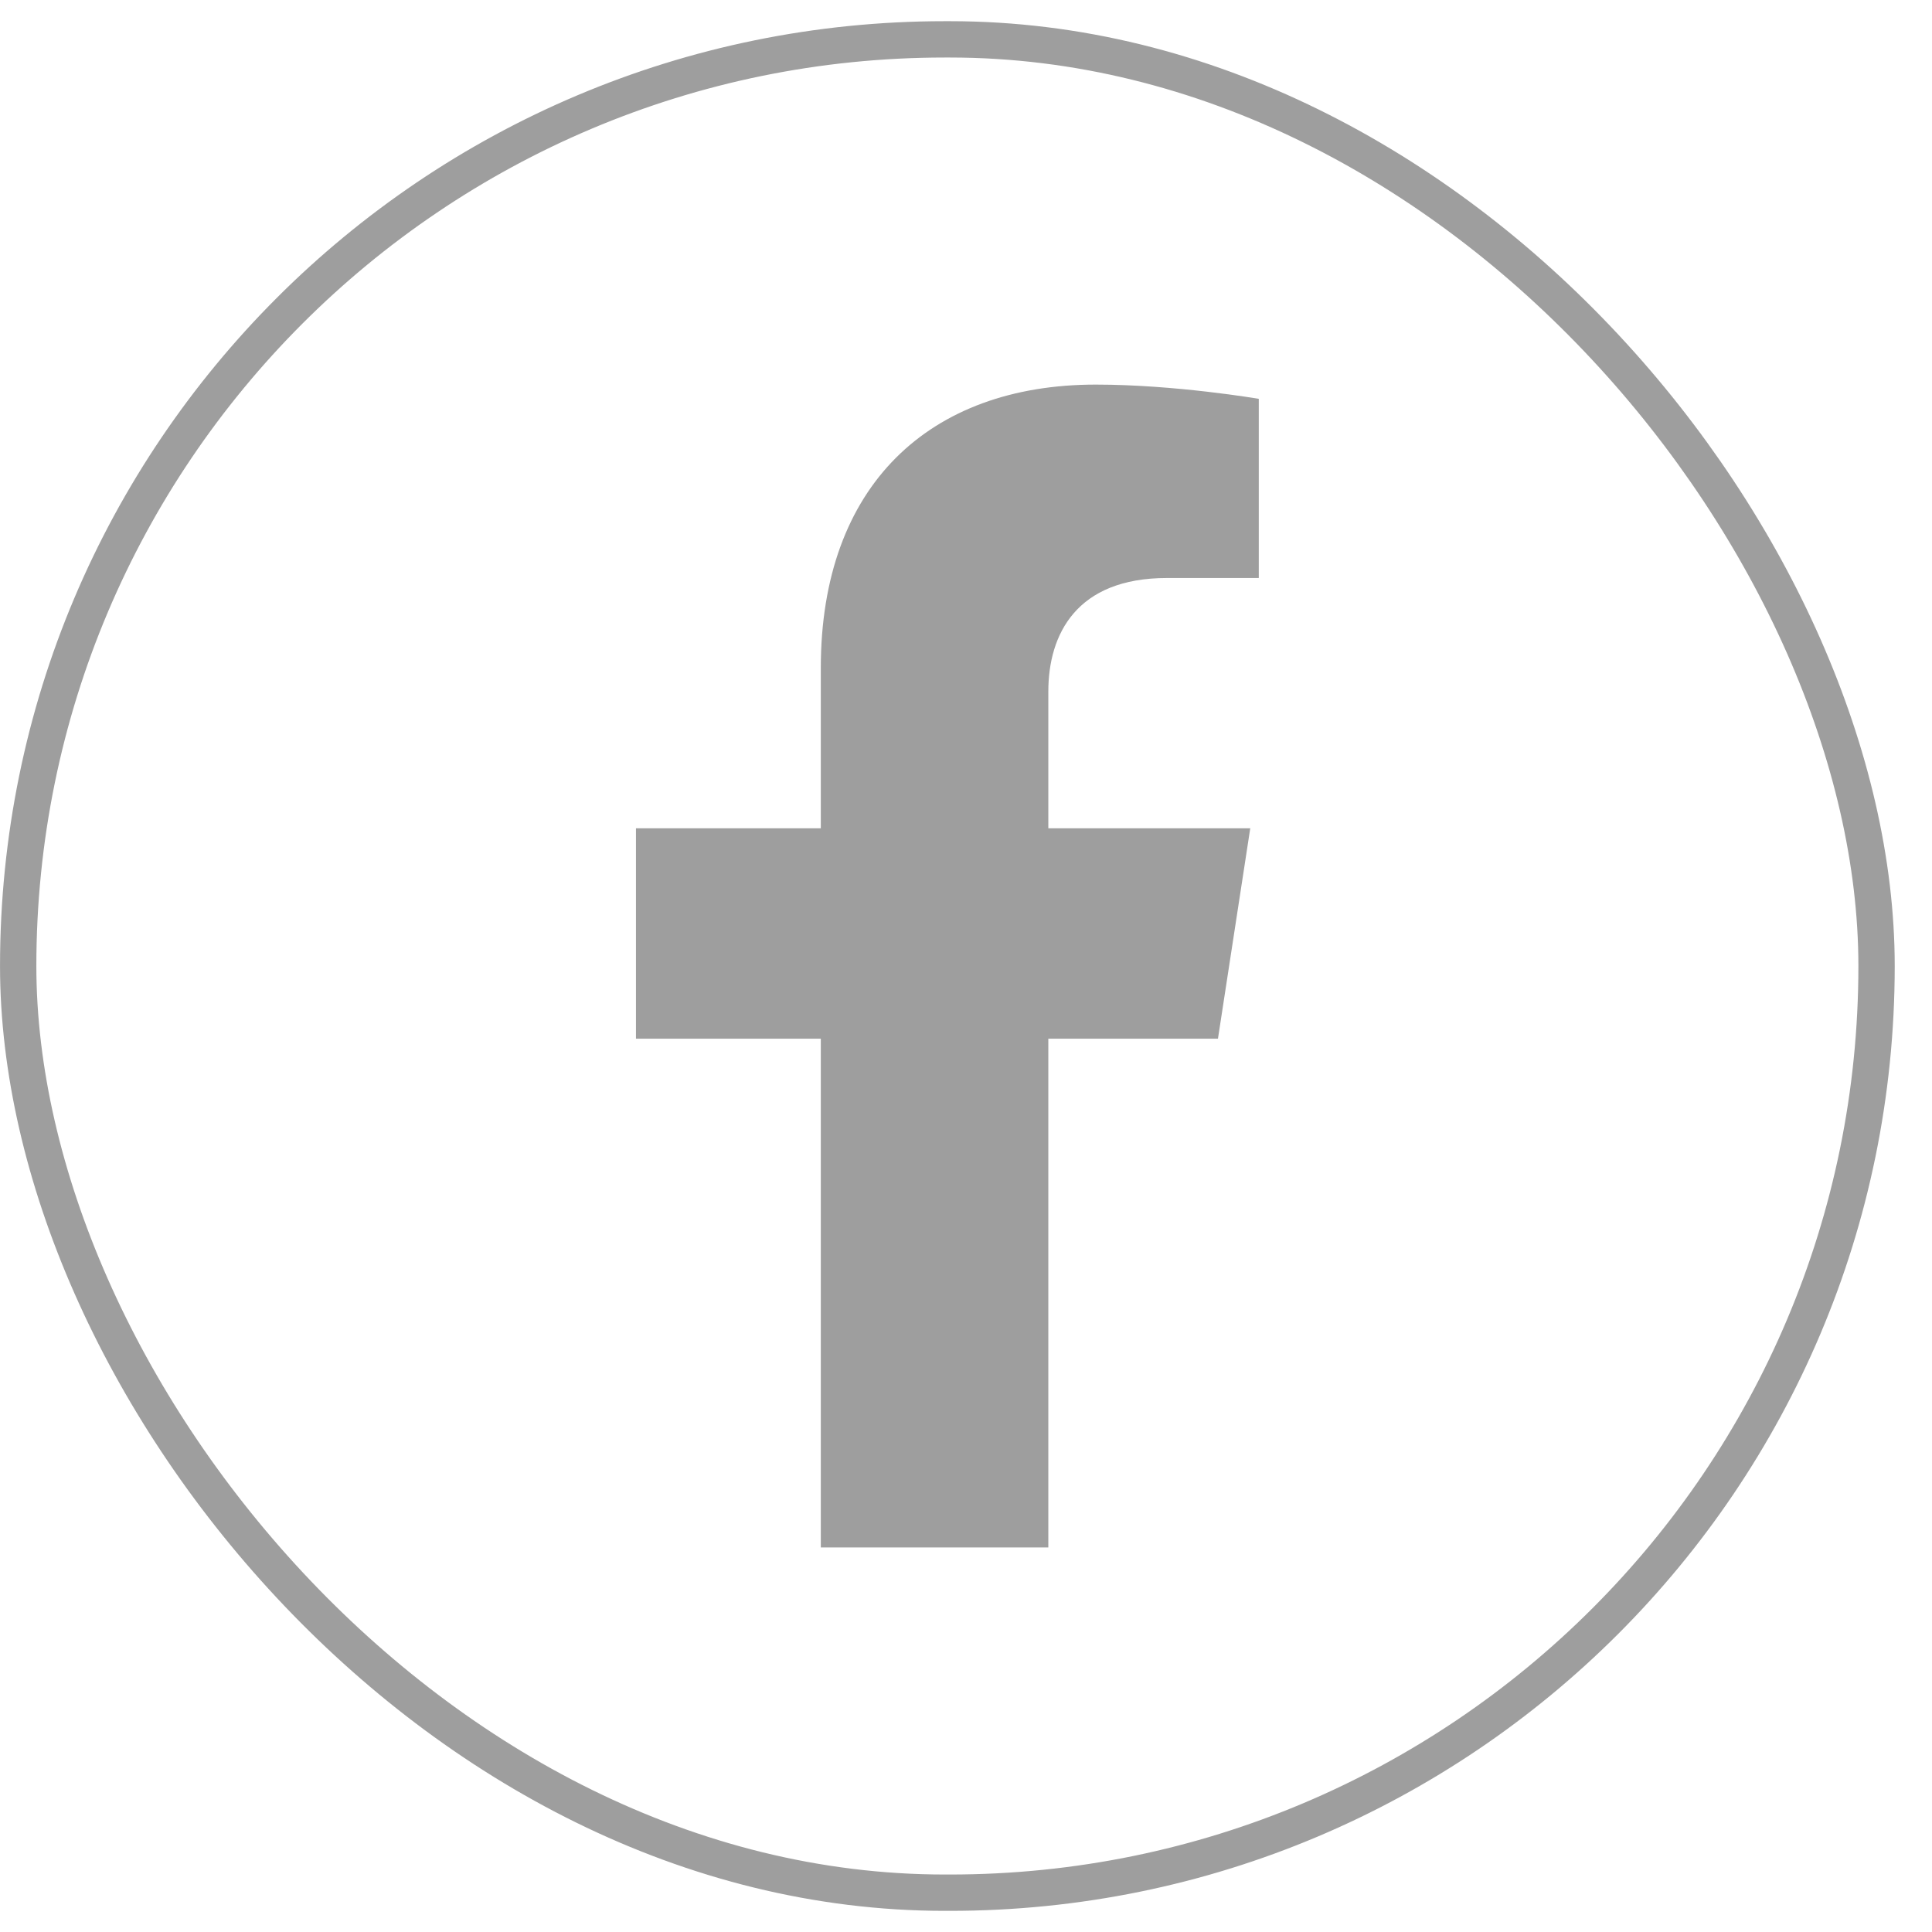 <svg width="46" height="46" viewBox="0 0 46 46" fill="none" xmlns="http://www.w3.org/2000/svg">
<rect x="0.433" y="0.937" width="44.247" height="44.127" rx="22.063" stroke="#9E9E9E" stroke-width="0.865"/>
<path d="M28.999 24.731L29.768 19.721H24.96V16.469C24.96 15.098 25.631 13.762 27.785 13.762H29.971V9.496C29.971 9.496 27.987 9.157 26.09 9.157C22.131 9.157 19.543 11.557 19.543 15.902V19.721H15.142V24.731H19.543V36.844H24.96V24.731H28.999Z" fill="#9E9E9E"/>
</svg>
